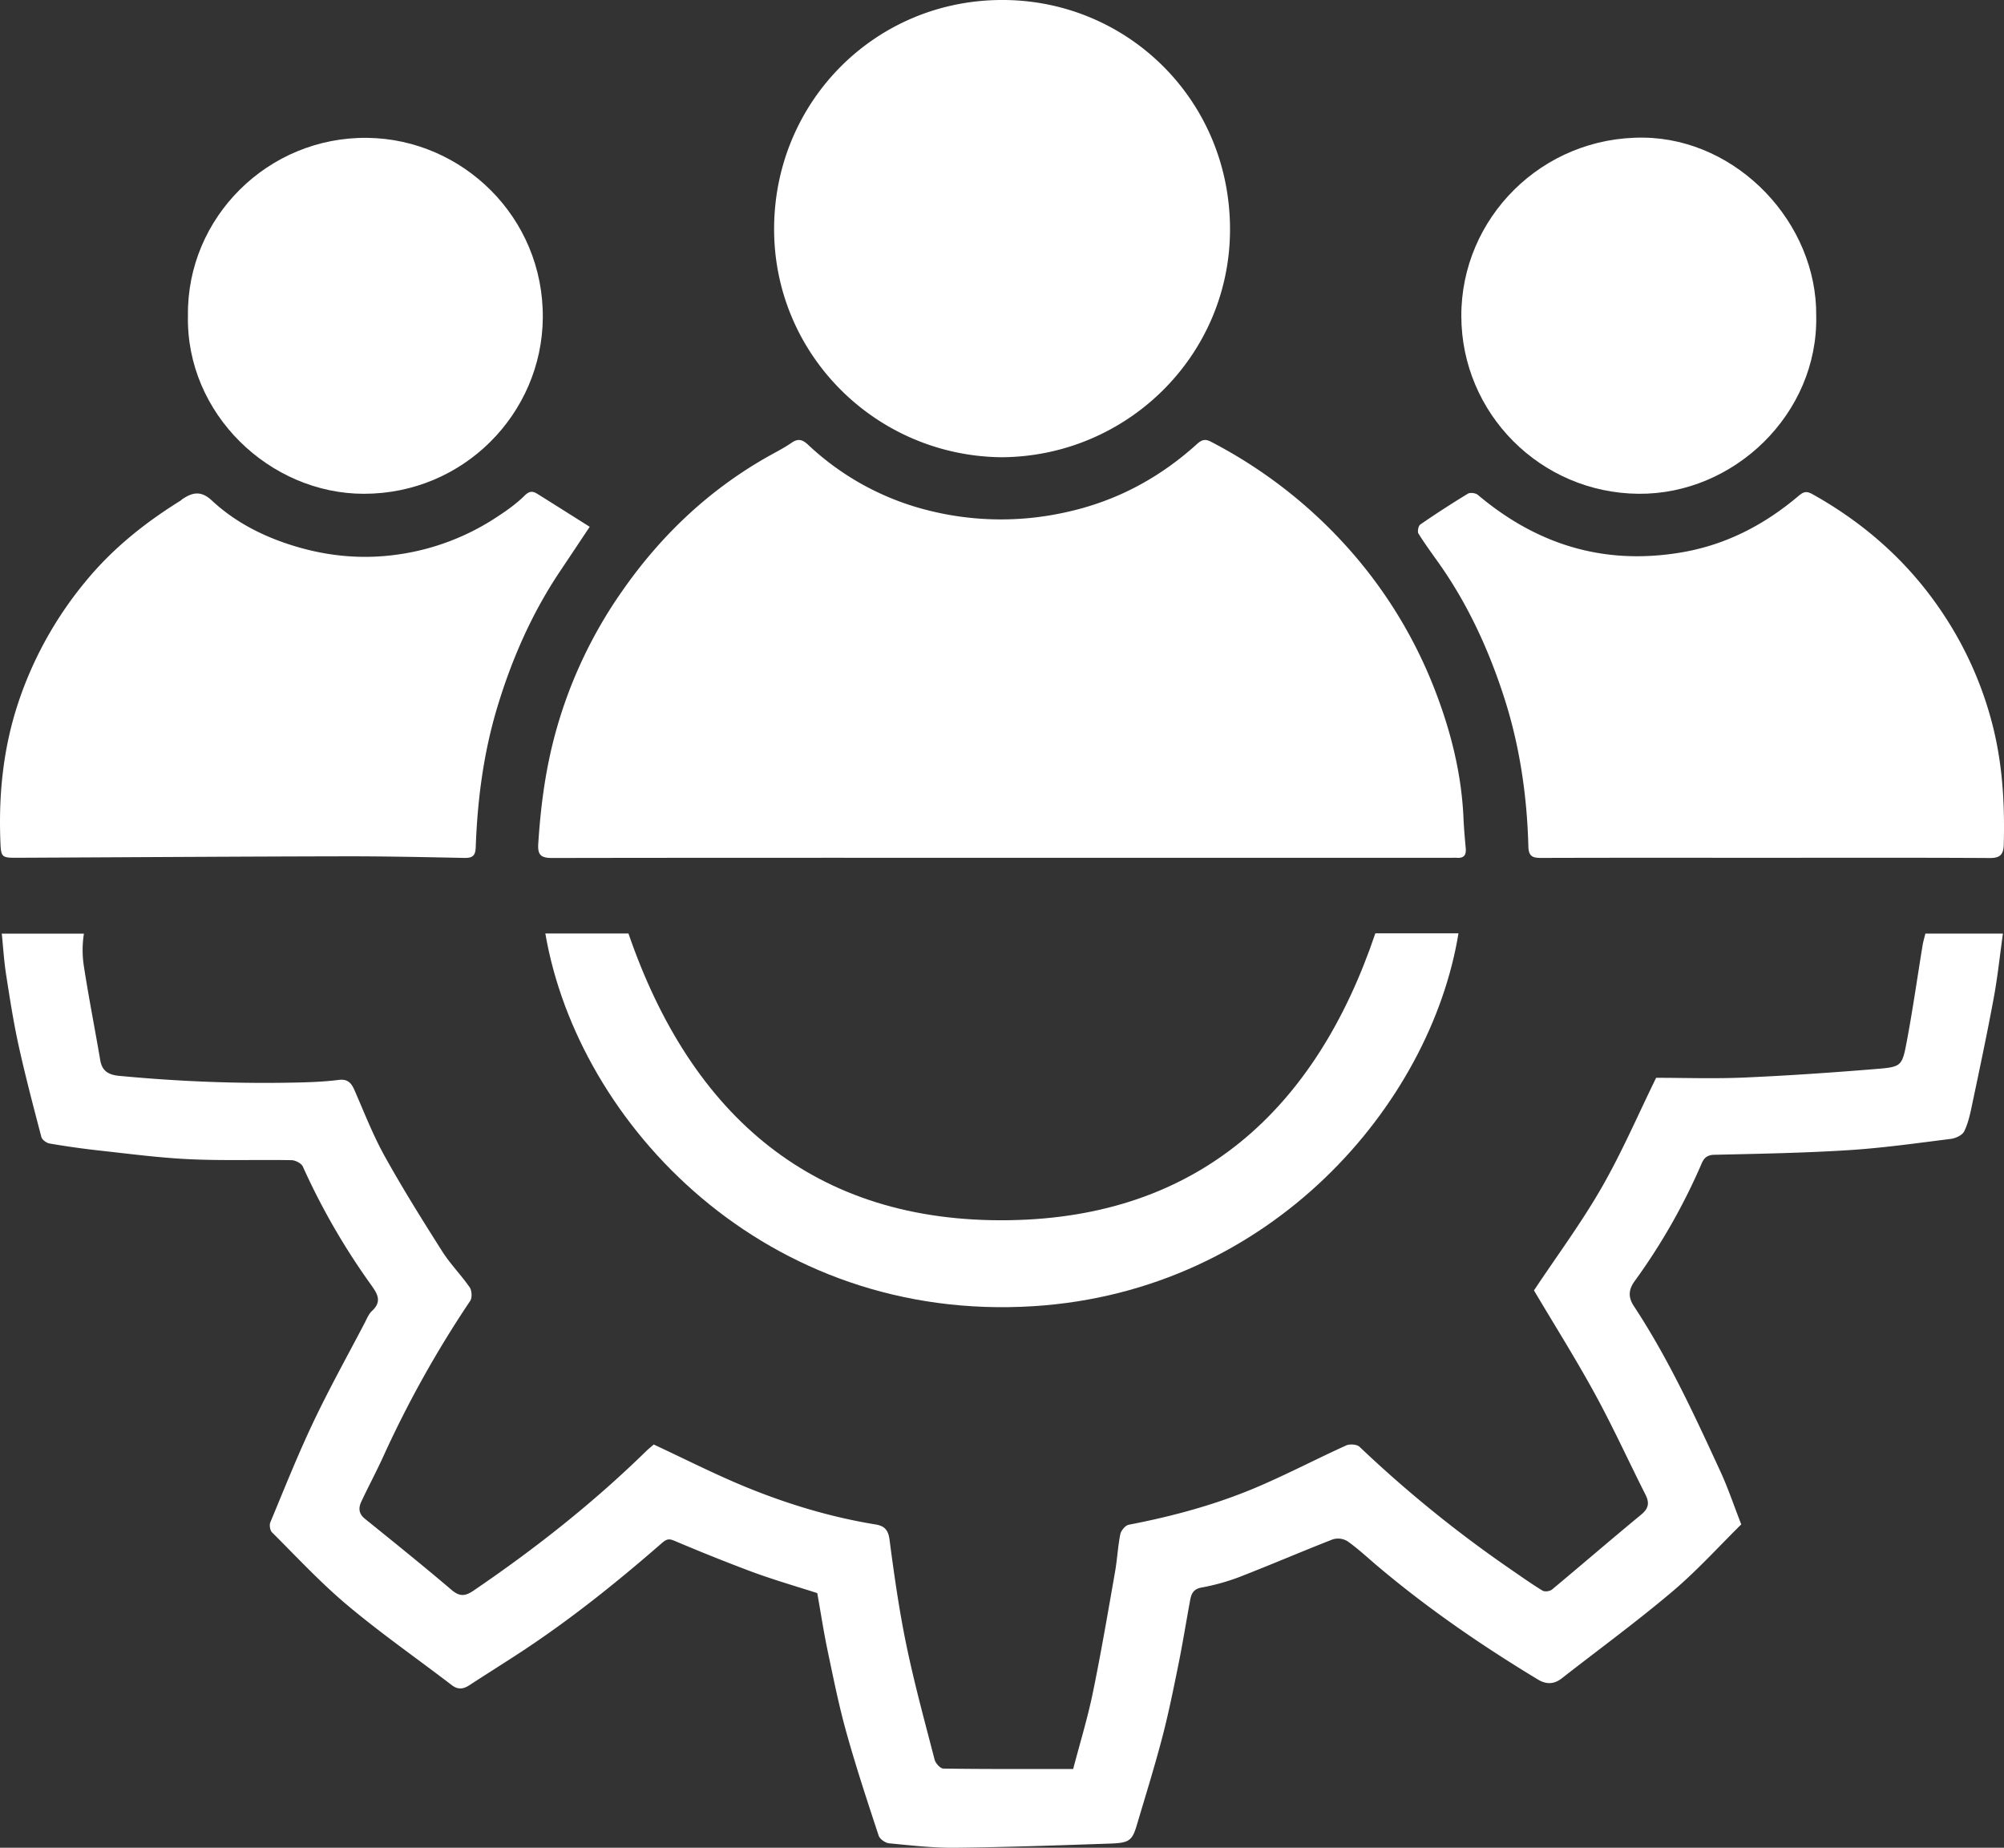 <svg width="64" height="59" viewBox="0 0 64 59" xmlns="http://www.w3.org/2000/svg">
    <rect x="0" y="0" width="64" height="59" fill="#333333" stroke="none"/>
    <g fill="#FFF" fill-rule="evenodd">
        <path d="M17.639 27.396c-.336 0-.472-.074-.45-.437.07-1.11.206-2.205.48-3.289a14.57 14.57 0 0 1 2.202-4.799c1.232-1.768 2.76-3.22 4.64-4.285.258-.146.525-.279.767-.447.213-.148.353-.102.53.063a8.642 8.642 0 0 0 3.857 2.1 9.487 9.487 0 0 0 4.334.063c1.619-.345 3.016-1.089 4.234-2.192.146-.132.257-.164.44-.068a15.316 15.316 0 0 1 4.4 3.419 14.794 14.794 0 0 1 2.737 4.47c.516 1.324.866 2.697.928 4.13.014.321.043.643.072.964.02.214-.06.32-.283.302-.06-.005-.12 0-.18 0H31.973c-4.778 0-9.557-.003-14.335.006zM23.758 47.456c1.352.558 2.749.984 4.198 1.22.273.044.41.16.451.48.148 1.125.307 2.252.537 3.363.255 1.232.588 2.45.904 3.668.03.116.182.284.279.285 1.366.02 2.732.013 4.146.013.213-.814.457-1.61.625-2.42.265-1.285.485-2.58.712-3.872.07-.399.089-.807.168-1.203.024-.118.161-.284.27-.304 1.461-.281 2.89-.672 4.253-1.269.907-.396 1.787-.853 2.688-1.262.117-.053.345-.038.43.043a39.279 39.279 0 0 0 4.795 3.89c.347.238.69.483 1.048.702.07.043.235.022.303-.035.952-.792 1.89-1.603 2.846-2.39.239-.197.272-.375.14-.638-.543-1.075-1.043-2.173-1.62-3.228-.624-1.14-1.318-2.241-1.942-3.295.724-1.09 1.51-2.149 2.162-3.285.653-1.136 1.173-2.35 1.74-3.504.908 0 1.858.033 2.804-.008 1.41-.061 2.82-.159 4.227-.274.8-.065.824-.09.971-.868.193-1.02.338-2.049.506-3.074.02-.126.059-.25.09-.38h2.476c-.099.709-.17 1.396-.296 2.072-.21 1.134-.45 2.262-.688 3.391-.06.29-.124.588-.252.851-.06.122-.27.22-.422.24-1.092.137-2.183.292-3.28.361-1.424.09-2.853.115-4.28.147-.23.005-.33.107-.403.278a19.55 19.55 0 0 1-2.142 3.76c-.214.296-.191.538-.02.798 1.093 1.659 1.922 3.456 2.75 5.252.25.538.438 1.103.677 1.714-.713.702-1.414 1.48-2.205 2.148-1.14.964-2.348 1.847-3.526 2.767-.246.192-.493.2-.76.04-1.796-1.085-3.521-2.27-5.126-3.625-.317-.268-.62-.553-.957-.792a.581.581 0 0 0-.471-.06c-1.006.392-1.997.82-3.004 1.21a6.894 6.894 0 0 1-1.198.33c-.258.05-.318.209-.355.411-.126.68-.235 1.364-.372 2.041-.159.782-.316 1.565-.518 2.335-.244.932-.531 1.852-.805 2.775-.15.51-.239.59-.839.611-1.655.057-3.31.116-4.966.134-.704.007-1.41-.074-2.113-.142-.12-.012-.297-.135-.333-.245-.36-1.094-.723-2.19-1.032-3.3-.24-.858-.415-1.737-.599-2.61-.125-.595-.216-1.198-.33-1.834-.664-.214-1.38-.42-2.077-.677a62.046 62.046 0 0 1-2.471-.988c-.174-.072-.247-.078-.415.068-1.448 1.263-2.947 2.463-4.558 3.516-.524.342-1.054.673-1.577 1.015-.195.128-.367.162-.572.006-1.108-.849-2.257-1.648-3.325-2.544-.857-.717-1.622-1.544-2.416-2.334-.065-.064-.092-.234-.056-.321.447-1.074.877-2.156 1.376-3.206.508-1.07 1.085-2.107 1.635-3.157.07-.136.13-.291.239-.391.327-.303.167-.55-.034-.832a21.838 21.838 0 0 1-2.178-3.776c-.047-.104-.237-.2-.363-.203-1.082-.019-2.167.02-3.247-.03-.964-.044-1.924-.172-2.884-.277a26.983 26.983 0 0 1-1.594-.225c-.1-.017-.239-.12-.262-.208-.256-.976-.513-1.952-.73-2.937-.163-.745-.28-1.501-.397-2.256-.066-.422-.091-.85-.137-1.3H2.68a3.344 3.344 0 0 0 0 1.049c.155 1.001.352 1.996.522 2.995.06.355.278.466.608.497 1.915.182 3.832.258 5.754.211.417-.01.836-.029 1.25-.081.282-.036.402.088.504.32.31.708.59 1.434.963 2.107.575 1.036 1.205 2.043 1.84 3.044.257.406.604.754.878 1.151.072.103.084.334.016.435a34.7 34.7 0 0 0-2.767 4.95c-.224.495-.482.973-.712 1.465-.093.198-.08.381.117.54.929.75 1.86 1.499 2.768 2.272.259.22.436.203.7.024 1.96-1.333 3.815-2.793 5.512-4.452.086-.083.18-.158.245-.215.971.452 1.91.93 2.88 1.332z"/>
        <path d="M24.722 7.3C24.73 3.244 27.966-.037 32.08 0c3.953.036 7.195 3.208 7.202 7.31.007 4.027-3.272 7.261-7.284 7.29-4.005-.033-7.283-3.263-7.276-7.3zM49.22 27.394c-.275.001-.402-.047-.41-.37-.043-1.631-.28-3.24-.786-4.792-.485-1.492-1.136-2.913-2.042-4.205-.23-.327-.47-.649-.681-.988-.04-.063-.004-.248.056-.29a31.273 31.273 0 0 1 1.523-.986c.074-.045.247-.02.318.04 1.86 1.566 3.963 2.235 6.396 1.853 1.48-.231 2.735-.88 3.858-1.832.152-.128.25-.146.432-.044 1.692.944 3.102 2.204 4.17 3.817a11.544 11.544 0 0 1 1.605 3.652c.301 1.23.366 2.46.334 3.71-.009.314-.103.44-.444.438-2.394-.014-4.788-.007-7.182-.007-2.382 0-4.765-.004-7.147.004zM17.879 18.251c-.892 1.332-1.528 2.782-1.992 4.313-.443 1.464-.64 2.967-.694 4.49-.01.28-.11.344-.366.34-1.286-.026-2.573-.054-3.859-.051-3.457.007-6.915.03-10.373.046-.565.003-.564 0-.585-.582-.052-1.47.095-2.905.557-4.32A12.004 12.004 0 0 1 2.73 18.57c.856-1.046 1.893-1.874 3.034-2.583.02-.012.035-.033.055-.046.325-.22.6-.283.947.041.672.627 1.477 1.062 2.345 1.36 1.172.402 2.375.541 3.608.362a7.645 7.645 0 0 0 3.04-1.125c.35-.224.7-.463.994-.753.17-.168.276-.14.424-.047.542.338 1.081.68 1.656 1.042-.343.514-.648.973-.955 1.431z"/>
        <path d="M11.74 4.402c3.023.04 5.625 2.529 5.595 5.752-.028 3.039-2.516 5.613-5.715 5.613-2.999 0-5.686-2.549-5.618-5.694-.037-3.127 2.559-5.715 5.739-5.671zM52.33 15.767c-3.137-.027-5.653-2.568-5.661-5.67-.01-3.135 2.582-5.748 5.831-5.702 2.991.043 5.536 2.723 5.503 5.697.06 3.115-2.614 5.7-5.674 5.675zM20.071 29.808c2.003 5.824 5.931 9.253 12.166 9.154 6.012-.095 9.78-3.517 11.686-9.16h2.655c-.89 5.452-5.972 11.424-13.565 11.905-8.535.54-14.547-5.785-15.597-11.9h2.655z"/>
    </g>
</svg>
